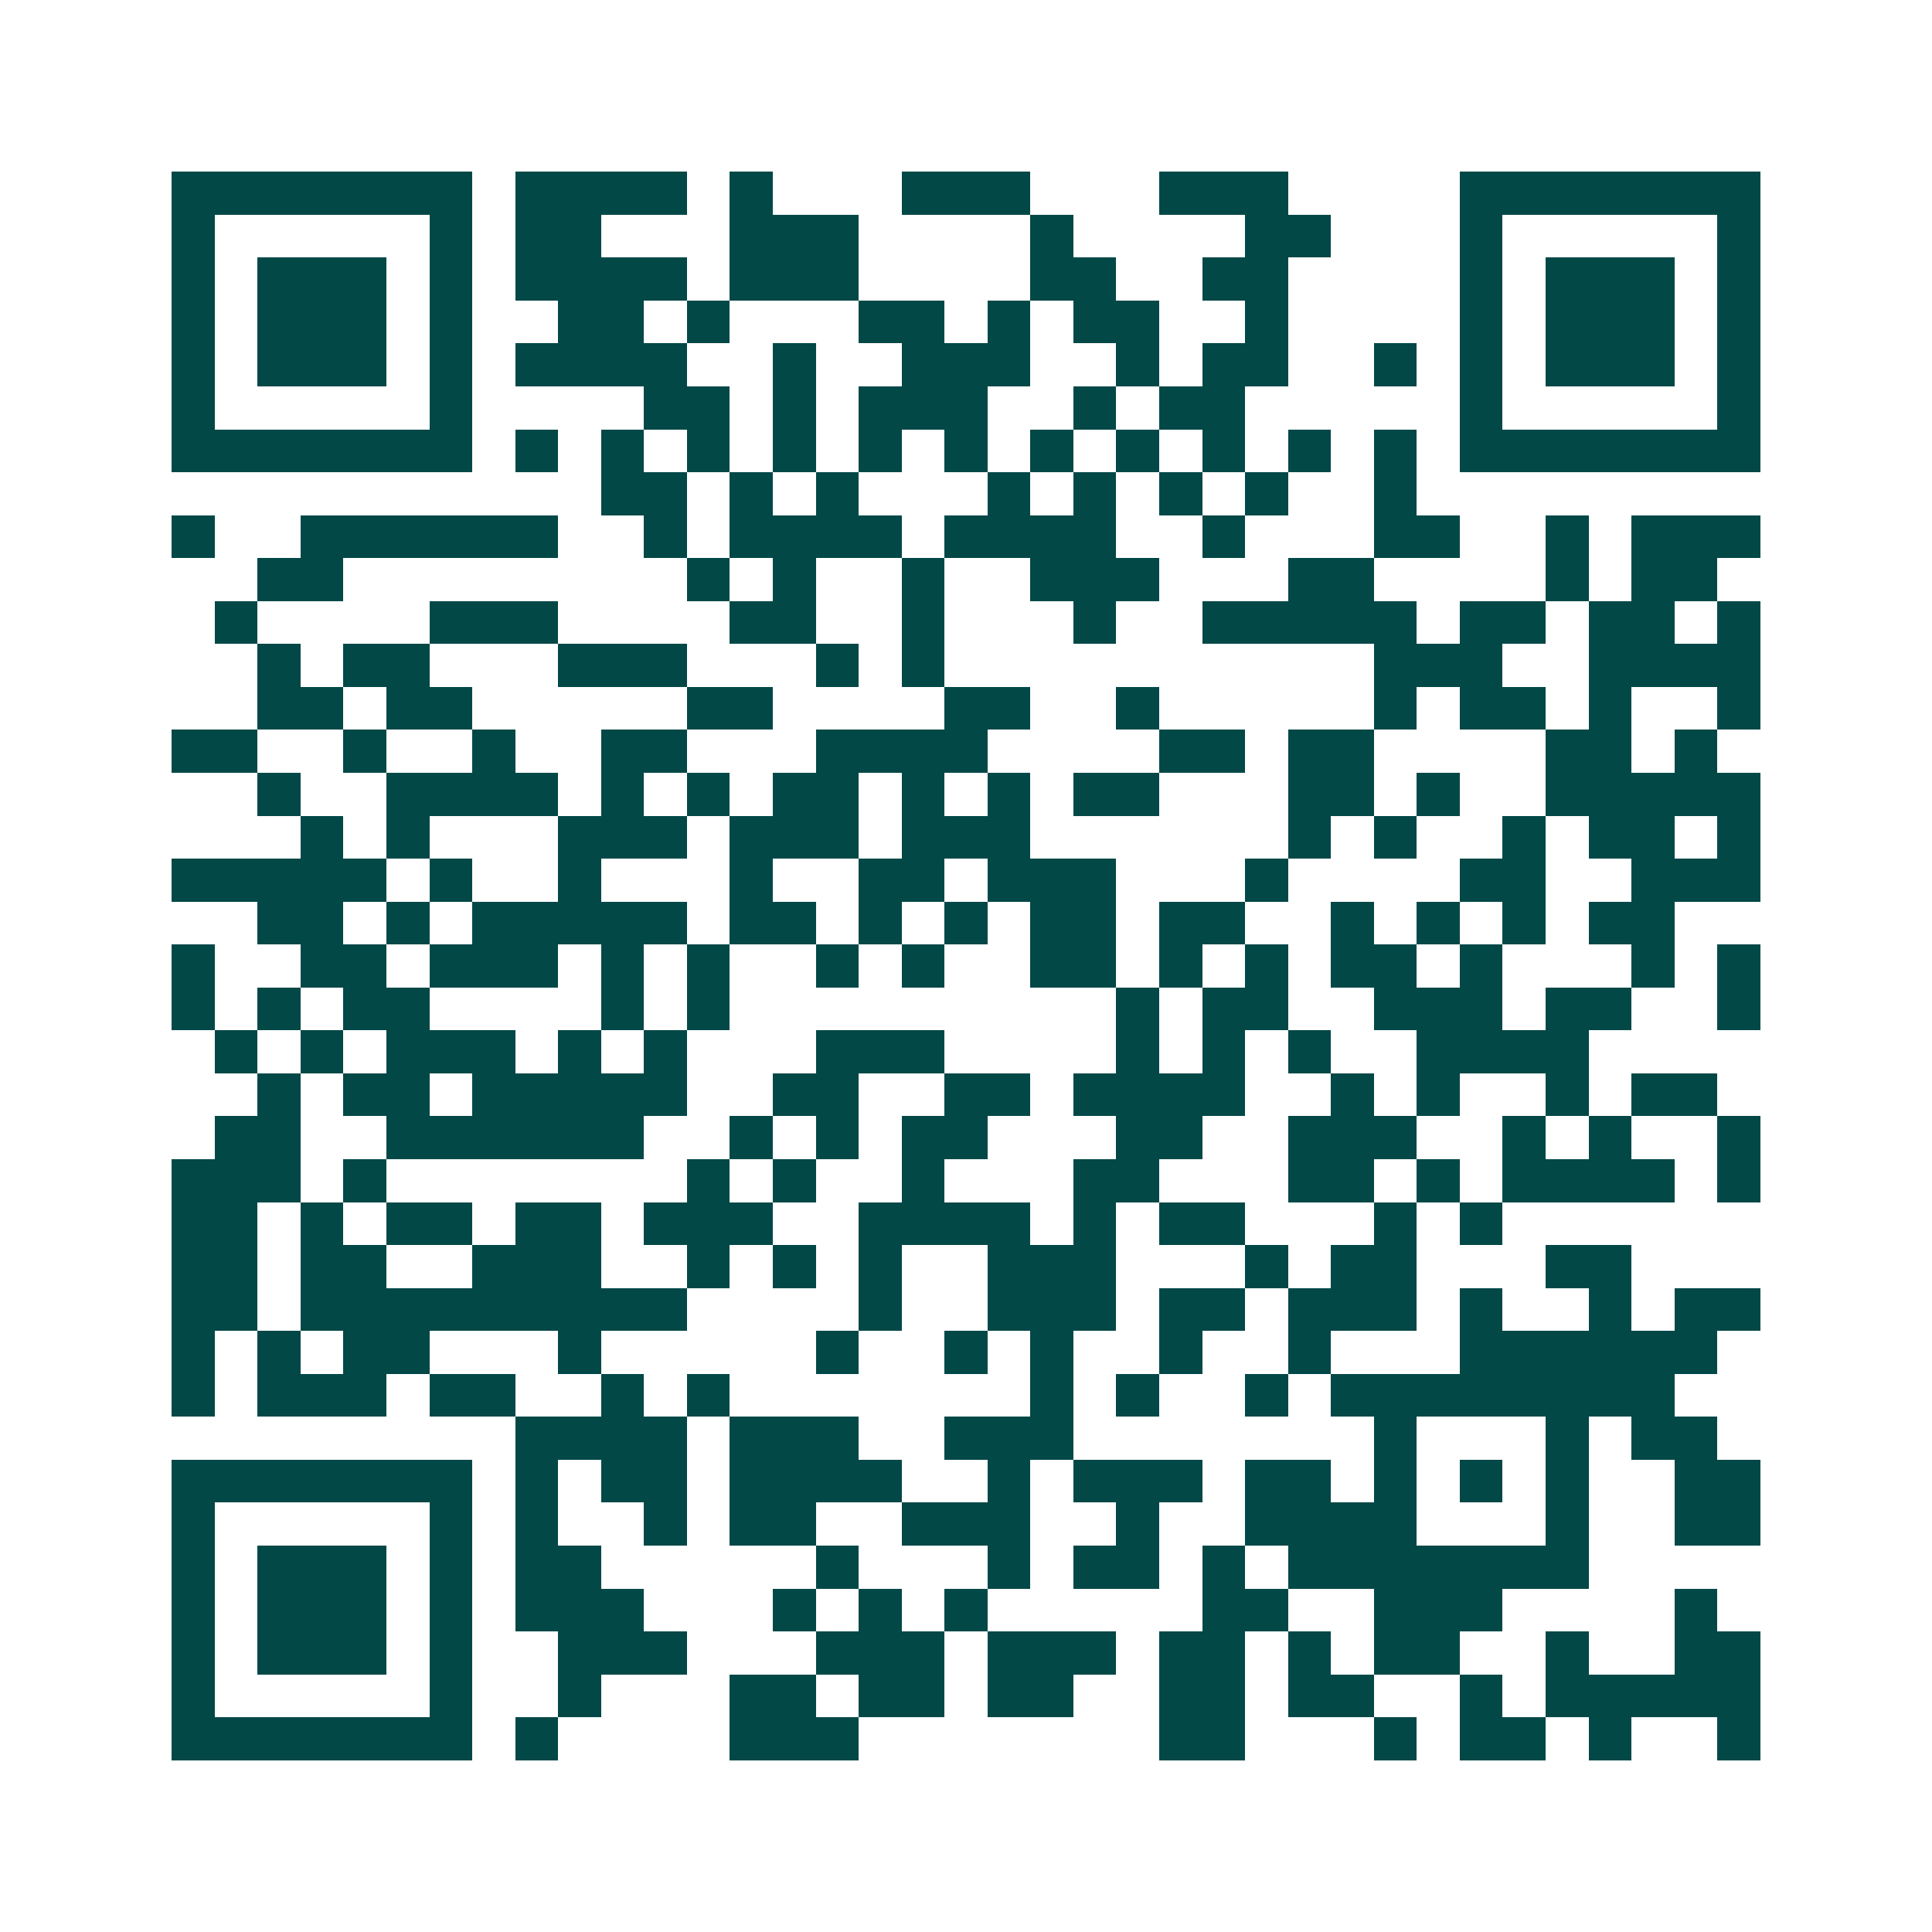 <svg xmlns="http://www.w3.org/2000/svg" width="200" height="200" viewBox="0 0 45 45" shape-rendering="crispEdges"><path fill="#ffffff" d="M0 0h45v45H0z"/><path stroke="#014847" d="M4 4.5h7m1 0h4m1 0h1m3 0h3m3 0h3m4 0h7M4 5.5h1m5 0h1m1 0h2m3 0h3m4 0h1m4 0h2m3 0h1m5 0h1M4 6.5h1m1 0h3m1 0h1m1 0h4m1 0h3m4 0h2m2 0h2m4 0h1m1 0h3m1 0h1M4 7.5h1m1 0h3m1 0h1m2 0h2m1 0h1m3 0h2m1 0h1m1 0h2m2 0h1m4 0h1m1 0h3m1 0h1M4 8.5h1m1 0h3m1 0h1m1 0h4m2 0h1m2 0h3m2 0h1m1 0h2m2 0h1m1 0h1m1 0h3m1 0h1M4 9.5h1m5 0h1m4 0h2m1 0h1m1 0h3m2 0h1m1 0h2m5 0h1m5 0h1M4 10.5h7m1 0h1m1 0h1m1 0h1m1 0h1m1 0h1m1 0h1m1 0h1m1 0h1m1 0h1m1 0h1m1 0h1m1 0h7M14 11.5h2m1 0h1m1 0h1m3 0h1m1 0h1m1 0h1m1 0h1m2 0h1M4 12.5h1m2 0h6m2 0h1m1 0h4m1 0h4m2 0h1m3 0h2m2 0h1m1 0h3M6 13.5h2m8 0h1m1 0h1m2 0h1m2 0h3m3 0h2m4 0h1m1 0h2M5 14.5h1m4 0h3m4 0h2m2 0h1m3 0h1m2 0h5m1 0h2m1 0h2m1 0h1M6 15.5h1m1 0h2m3 0h3m3 0h1m1 0h1m10 0h3m2 0h4M6 16.5h2m1 0h2m5 0h2m4 0h2m2 0h1m5 0h1m1 0h2m1 0h1m2 0h1M4 17.5h2m2 0h1m2 0h1m2 0h2m3 0h4m4 0h2m1 0h2m4 0h2m1 0h1M6 18.5h1m2 0h4m1 0h1m1 0h1m1 0h2m1 0h1m1 0h1m1 0h2m3 0h2m1 0h1m2 0h5M7 19.5h1m1 0h1m3 0h3m1 0h3m1 0h3m6 0h1m1 0h1m2 0h1m1 0h2m1 0h1M4 20.5h5m1 0h1m2 0h1m3 0h1m2 0h2m1 0h3m3 0h1m4 0h2m2 0h3M6 21.5h2m1 0h1m1 0h5m1 0h2m1 0h1m1 0h1m1 0h2m1 0h2m2 0h1m1 0h1m1 0h1m1 0h2M4 22.5h1m2 0h2m1 0h3m1 0h1m1 0h1m2 0h1m1 0h1m2 0h2m1 0h1m1 0h1m1 0h2m1 0h1m3 0h1m1 0h1M4 23.5h1m1 0h1m1 0h2m4 0h1m1 0h1m9 0h1m1 0h2m2 0h3m1 0h2m2 0h1M5 24.5h1m1 0h1m1 0h3m1 0h1m1 0h1m3 0h3m4 0h1m1 0h1m1 0h1m2 0h4M6 25.5h1m1 0h2m1 0h5m2 0h2m2 0h2m1 0h4m2 0h1m1 0h1m2 0h1m1 0h2M5 26.5h2m2 0h6m2 0h1m1 0h1m1 0h2m3 0h2m2 0h3m2 0h1m1 0h1m2 0h1M4 27.5h3m1 0h1m7 0h1m1 0h1m2 0h1m3 0h2m3 0h2m1 0h1m1 0h4m1 0h1M4 28.5h2m1 0h1m1 0h2m1 0h2m1 0h3m2 0h4m1 0h1m1 0h2m3 0h1m1 0h1M4 29.5h2m1 0h2m2 0h3m2 0h1m1 0h1m1 0h1m2 0h3m3 0h1m1 0h2m3 0h2M4 30.5h2m1 0h9m4 0h1m2 0h3m1 0h2m1 0h3m1 0h1m2 0h1m1 0h2M4 31.5h1m1 0h1m1 0h2m3 0h1m5 0h1m2 0h1m1 0h1m2 0h1m2 0h1m3 0h6M4 32.5h1m1 0h3m1 0h2m2 0h1m1 0h1m7 0h1m1 0h1m2 0h1m1 0h8M12 33.5h4m1 0h3m2 0h3m7 0h1m3 0h1m1 0h2M4 34.5h7m1 0h1m1 0h2m1 0h4m2 0h1m1 0h3m1 0h2m1 0h1m1 0h1m1 0h1m2 0h2M4 35.5h1m5 0h1m1 0h1m2 0h1m1 0h2m2 0h3m2 0h1m2 0h4m3 0h1m2 0h2M4 36.5h1m1 0h3m1 0h1m1 0h2m5 0h1m3 0h1m1 0h2m1 0h1m1 0h7M4 37.5h1m1 0h3m1 0h1m1 0h3m3 0h1m1 0h1m1 0h1m5 0h2m2 0h3m4 0h1M4 38.5h1m1 0h3m1 0h1m2 0h3m3 0h3m1 0h3m1 0h2m1 0h1m1 0h2m2 0h1m2 0h2M4 39.5h1m5 0h1m2 0h1m3 0h2m1 0h2m1 0h2m2 0h2m1 0h2m2 0h1m1 0h5M4 40.5h7m1 0h1m4 0h3m7 0h2m3 0h1m1 0h2m1 0h1m2 0h1"/></svg>
